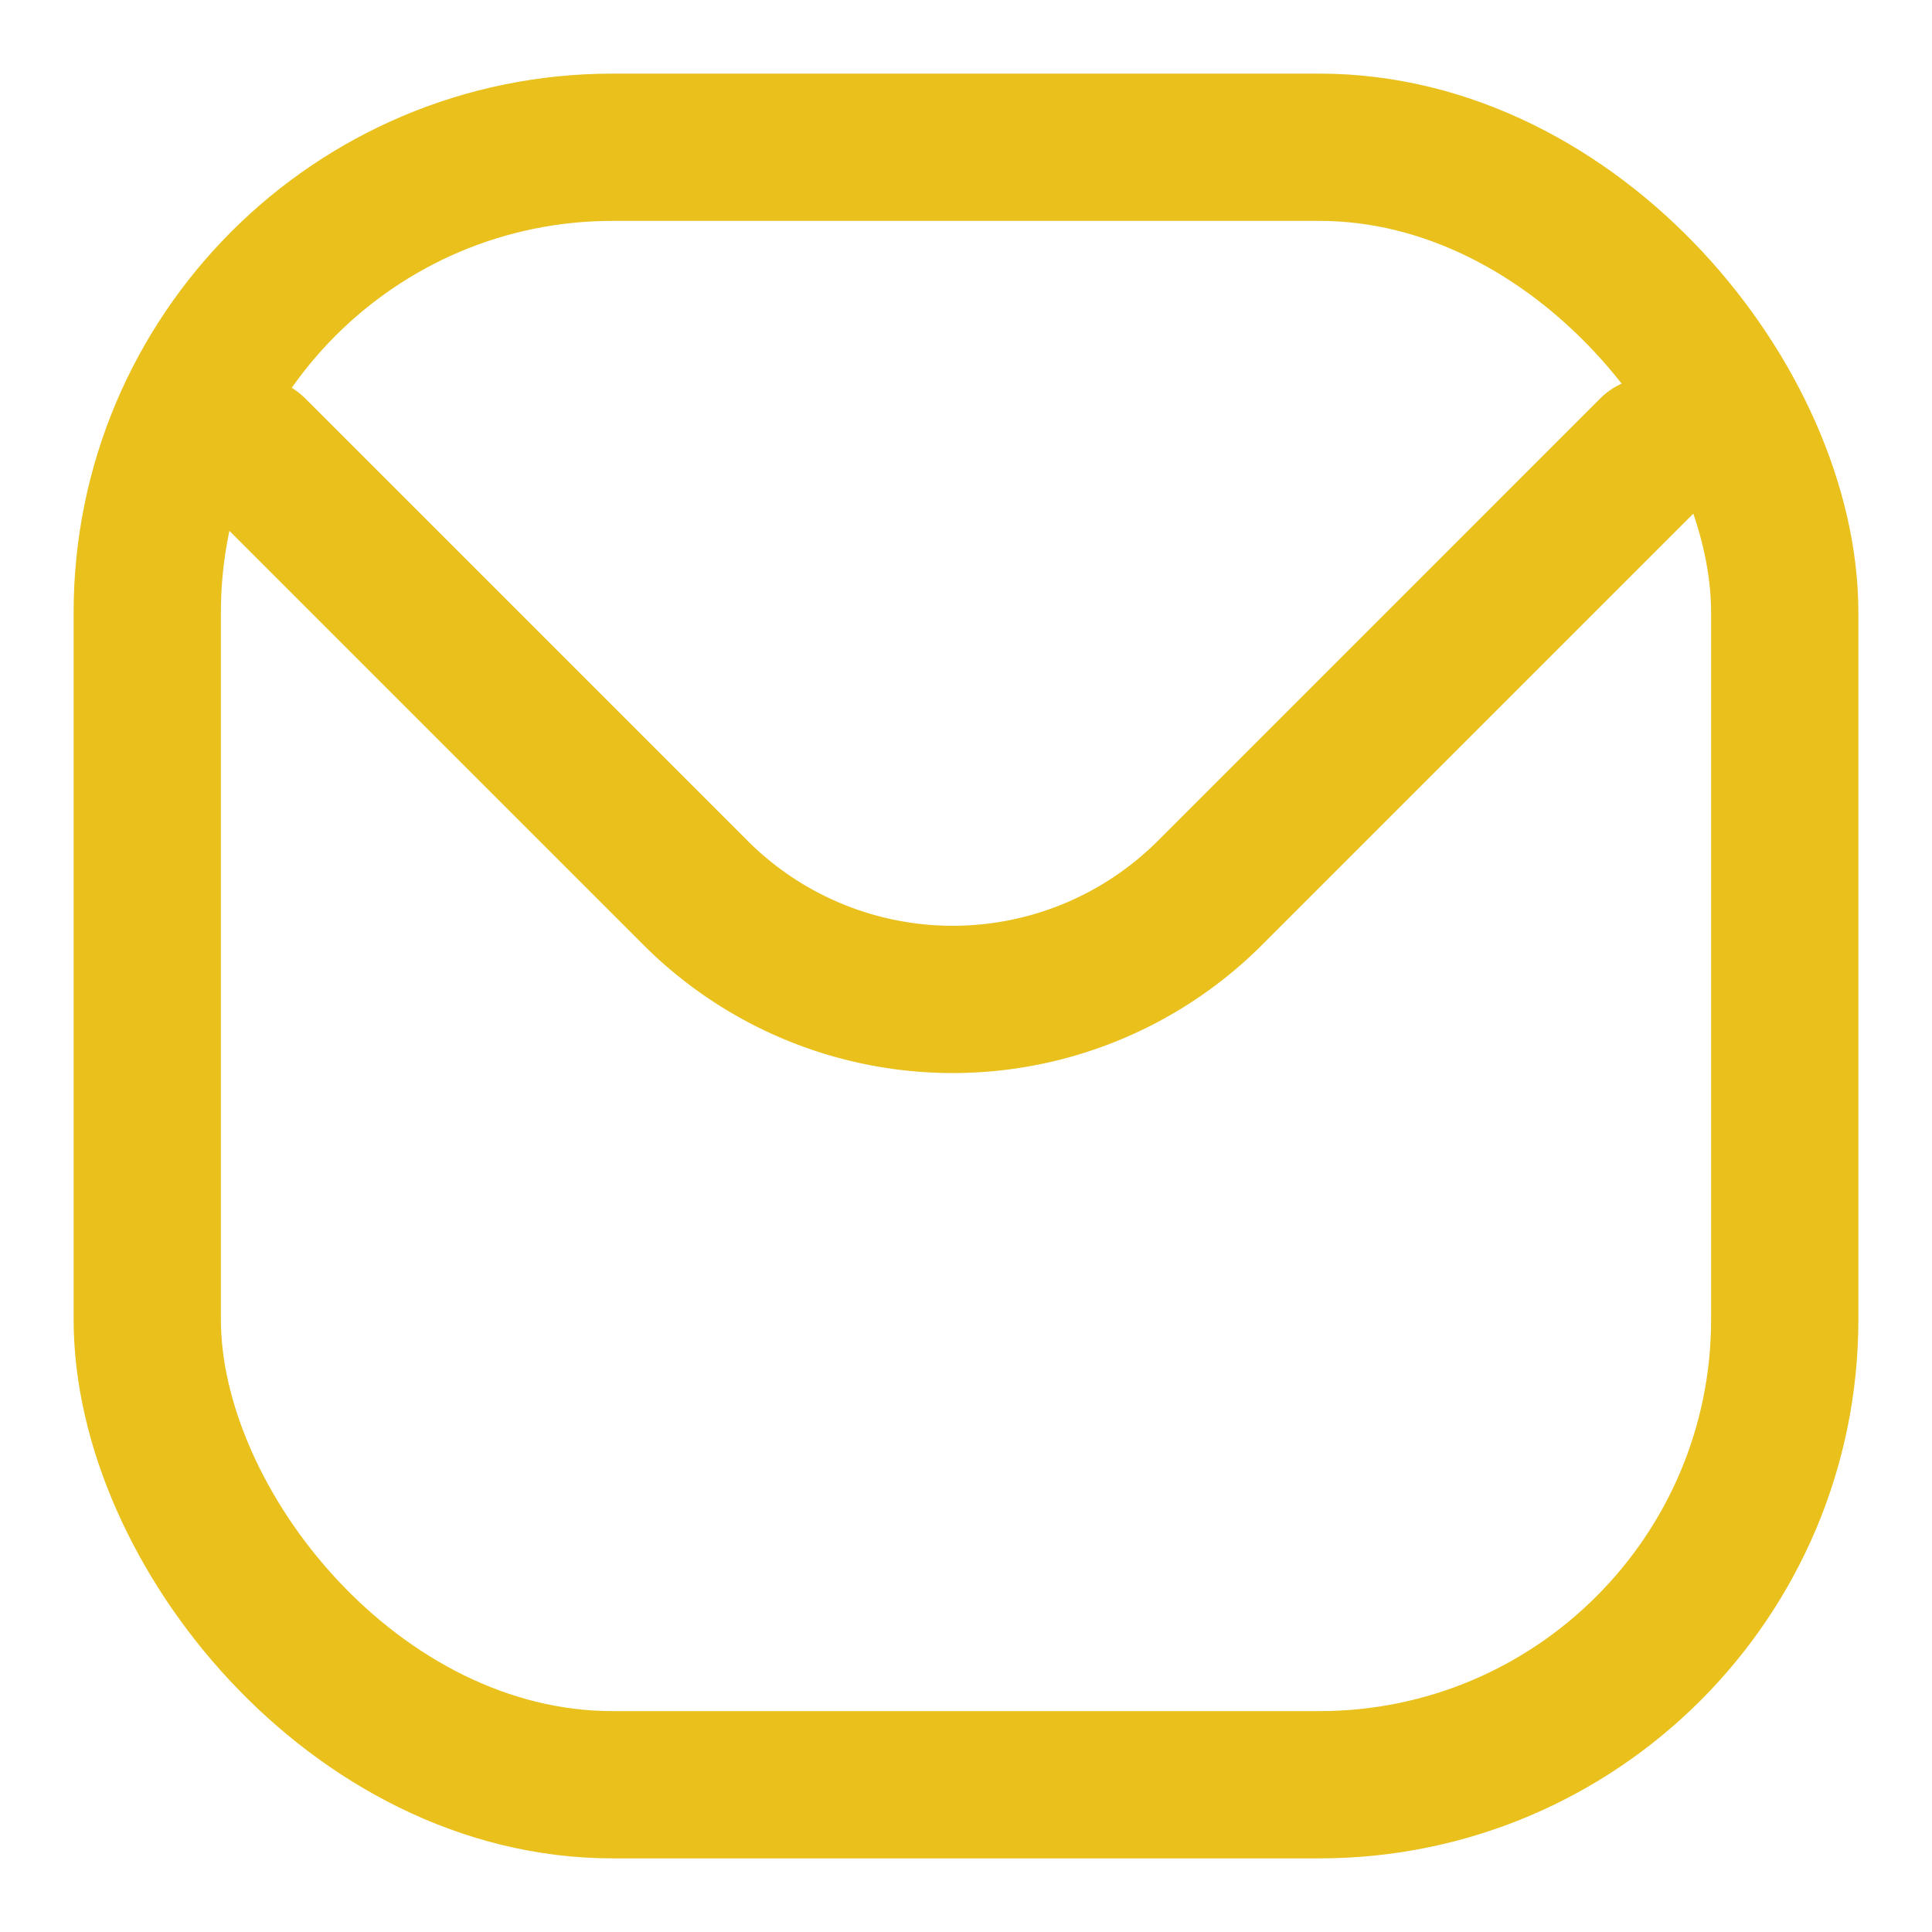 <svg id="Layer_1" data-name="Layer 1" xmlns="http://www.w3.org/2000/svg" viewBox="0 0 13.12 13.12" width="21" height="21"><defs><style>.cls-1{fill:none;stroke:#e9c01c;stroke-linecap:round;stroke-linejoin:round;stroke-width:1px;}</style></defs><rect class="cls-1" x="1" y="1" width="11.12" height="11.12" rx="3.16"/><path class="cls-1" d="M12.16,4l-3,3a2.47,2.47,0,0,1-3.5,0l-3-3" transform="translate(-0.94 -0.94)"/></svg>